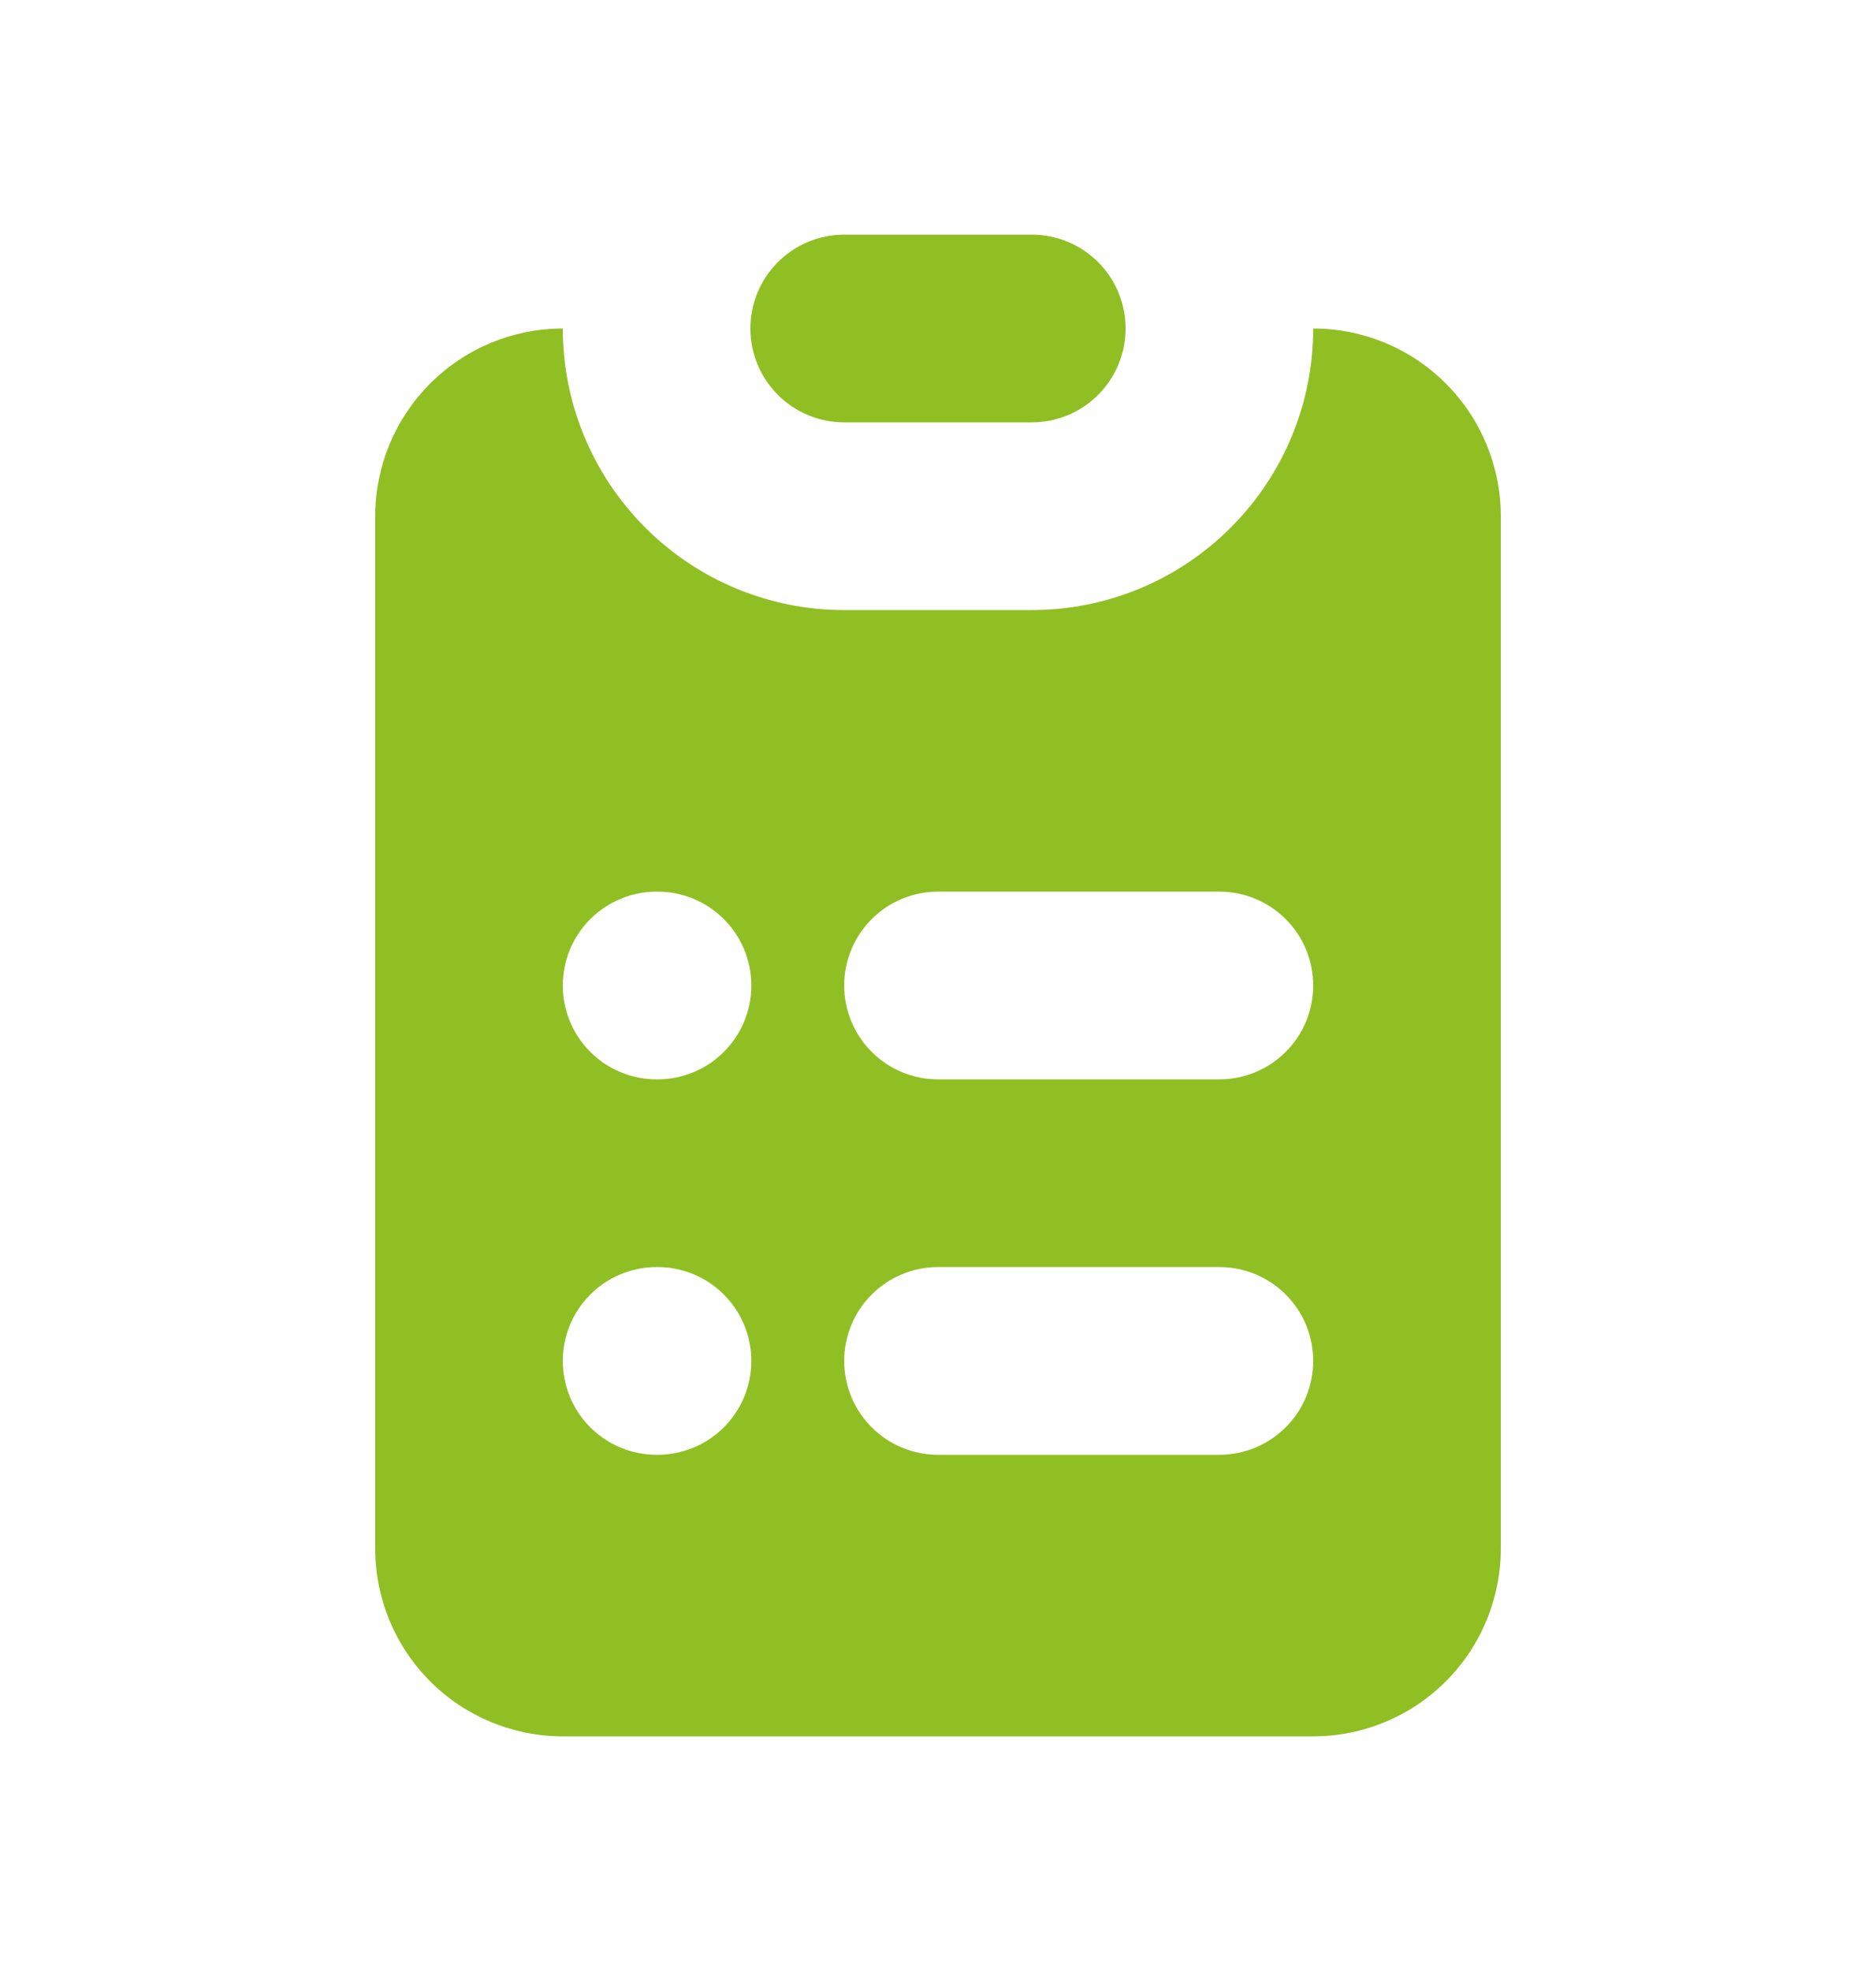 <svg width="20" height="21" viewBox="0 0 20 21" fill="none" xmlns="http://www.w3.org/2000/svg">
<path d="M9 2.5C8.735 2.5 8.48 2.605 8.293 2.793C8.105 2.98 8 3.235 8 3.5C8 3.765 8.105 4.02 8.293 4.207C8.48 4.395 8.735 4.5 9 4.5H11C11.265 4.5 11.52 4.395 11.707 4.207C11.895 4.02 12 3.765 12 3.5C12 3.235 11.895 2.98 11.707 2.793C11.52 2.605 11.265 2.5 11 2.5H9Z" fill="#90BF23"/>
<path fill-rule="evenodd" clip-rule="evenodd" d="M4 5.5C4 4.97 4.211 4.461 4.586 4.086C4.961 3.711 5.47 3.5 6 3.5C6 4.296 6.316 5.059 6.879 5.621C7.441 6.184 8.204 6.5 9 6.5H11C11.796 6.5 12.559 6.184 13.121 5.621C13.684 5.059 14 4.296 14 3.5C14.53 3.5 15.039 3.711 15.414 4.086C15.789 4.461 16 4.97 16 5.5V16.5C16 17.03 15.789 17.539 15.414 17.914C15.039 18.289 14.53 18.5 14 18.5H6C5.47 18.5 4.961 18.289 4.586 17.914C4.211 17.539 4 17.03 4 16.5V5.5ZM7 9.5C6.735 9.5 6.48 9.605 6.293 9.793C6.105 9.98 6 10.235 6 10.5C6 10.765 6.105 11.02 6.293 11.207C6.48 11.395 6.735 11.5 7 11.5H7.01C7.275 11.5 7.53 11.395 7.717 11.207C7.905 11.02 8.01 10.765 8.01 10.5C8.01 10.235 7.905 9.98 7.717 9.793C7.53 9.605 7.275 9.5 7.01 9.5H7ZM10 9.5C9.735 9.5 9.48 9.605 9.293 9.793C9.105 9.98 9 10.235 9 10.5C9 10.765 9.105 11.02 9.293 11.207C9.48 11.395 9.735 11.5 10 11.5H13C13.265 11.5 13.52 11.395 13.707 11.207C13.895 11.02 14 10.765 14 10.5C14 10.235 13.895 9.98 13.707 9.793C13.52 9.605 13.265 9.5 13 9.5H10ZM7 13.5C6.735 13.5 6.48 13.605 6.293 13.793C6.105 13.98 6 14.235 6 14.5C6 14.765 6.105 15.02 6.293 15.207C6.48 15.395 6.735 15.5 7 15.5H7.01C7.275 15.5 7.53 15.395 7.717 15.207C7.905 15.02 8.01 14.765 8.01 14.5C8.01 14.235 7.905 13.98 7.717 13.793C7.53 13.605 7.275 13.5 7.01 13.5H7ZM10 13.5C9.735 13.5 9.48 13.605 9.293 13.793C9.105 13.98 9 14.235 9 14.5C9 14.765 9.105 15.02 9.293 15.207C9.48 15.395 9.735 15.5 10 15.5H13C13.265 15.5 13.52 15.395 13.707 15.207C13.895 15.02 14 14.765 14 14.5C14 14.235 13.895 13.98 13.707 13.793C13.52 13.605 13.265 13.5 13 13.5H10Z" fill="#90BF23"/>
</svg>
